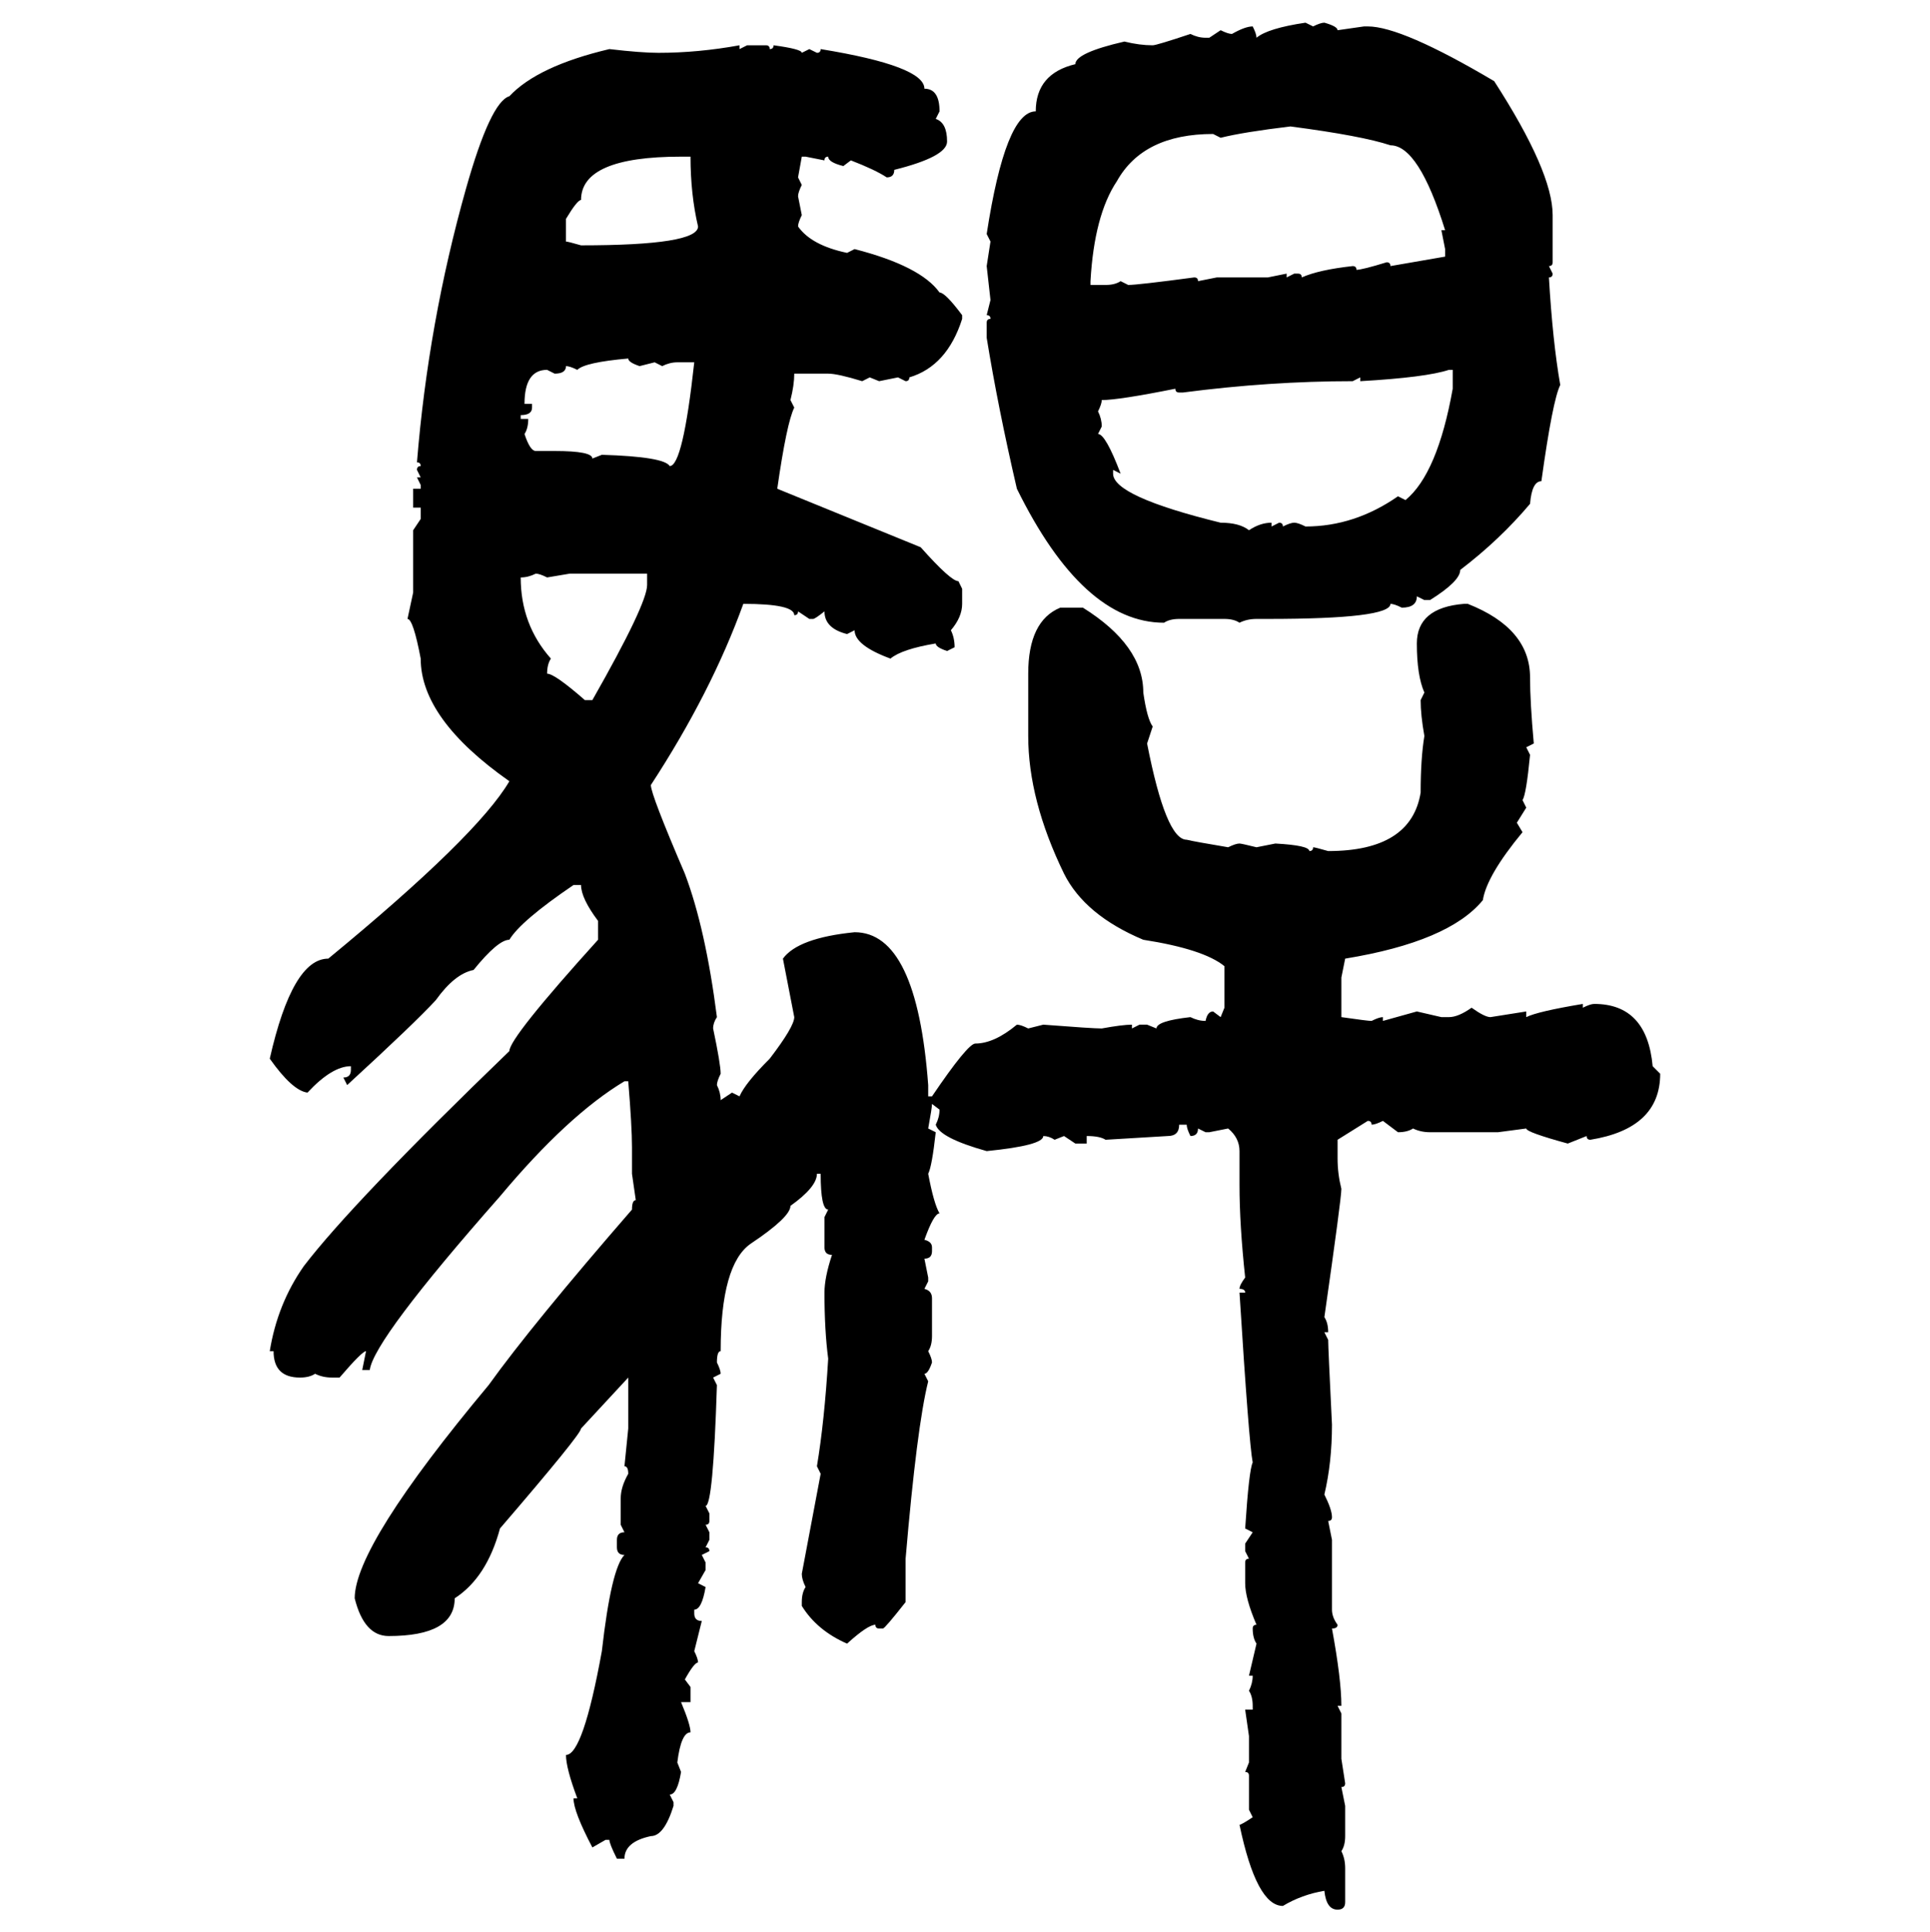 <svg xmlns="http://www.w3.org/2000/svg" xmlns:xlink="http://www.w3.org/1999/xlink" width="299.707" height="300"><path d="M202.73 3.52L202.73 3.52L203.91 4.10Q205.08 3.52 205.66 3.52L205.66 3.52Q207.71 4.10 207.71 4.69L207.71 4.69L211.82 4.10L212.40 4.10Q217.68 4.10 232.03 12.60L232.03 12.60Q241.11 26.66 241.11 33.40L241.11 33.40L241.11 40.72Q241.11 41.31 240.53 41.31L240.53 41.31L241.11 42.48Q241.11 43.07 240.53 43.07L240.53 43.07Q241.11 53.03 242.29 59.77L242.29 59.77Q241.11 62.11 239.36 74.71L239.36 74.71Q237.89 74.71 237.60 78.22L237.60 78.22Q232.91 83.79 226.76 88.48L226.76 88.48Q226.76 90.23 222.07 93.16L222.07 93.16L221.19 93.16L220.02 92.58Q220.02 94.34 217.68 94.34L217.68 94.34Q216.50 93.75 215.92 93.75L215.92 93.75Q215.92 96.09 196.88 96.09L196.88 96.09L195.12 96.09Q193.65 96.09 192.48 96.68L192.48 96.68Q191.60 96.09 190.14 96.09L190.14 96.09L183.11 96.09Q181.64 96.09 180.76 96.68L180.76 96.68Q168.16 96.68 157.91 75.88L157.91 75.88Q154.98 63.28 153.22 52.44L153.22 52.44L153.22 50.10Q153.22 49.51 153.81 49.51L153.81 49.51Q153.81 48.93 153.22 48.93L153.22 48.93L153.81 46.58L153.22 41.31L153.81 37.50L153.22 36.33Q156.15 17.29 160.84 17.29L160.84 17.29Q160.84 11.43 166.99 9.96L166.99 9.96Q166.99 8.20 174.61 6.45L174.61 6.45Q176.95 7.03 179.00 7.03L179.00 7.03Q179.59 7.03 184.86 5.27L184.86 5.27Q186.04 5.86 187.21 5.86L187.21 5.86L187.79 5.86L189.55 4.69Q190.72 5.27 191.31 5.27L191.31 5.27Q193.36 4.10 194.53 4.10L194.53 4.10Q195.12 5.27 195.12 5.86L195.12 5.86Q196.88 4.39 202.73 3.52ZM114.84 7.03L114.84 7.03L114.84 7.62L116.02 7.03L118.95 7.03Q119.53 7.03 119.53 7.62L119.53 7.62Q120.12 7.62 120.12 7.03L120.12 7.03Q124.51 7.62 124.51 8.20L124.51 8.20L125.68 7.62L126.86 8.20Q127.44 8.20 127.44 7.62L127.44 7.62Q143.55 10.25 143.55 13.77L143.55 13.77Q145.90 13.77 145.90 17.29L145.90 17.29L145.31 18.46Q147.07 19.04 147.07 21.97L147.07 21.97Q147.07 24.32 138.87 26.37L138.87 26.37Q138.87 27.54 137.70 27.54L137.70 27.54Q135.94 26.37 132.13 24.90L132.13 24.90L130.96 25.78Q128.61 25.20 128.61 24.32L128.61 24.32Q128.03 24.32 128.03 24.90L128.03 24.90L125.10 24.32L124.51 24.32L123.93 27.54L124.51 28.71Q123.93 29.88 123.93 30.47L123.93 30.47L124.51 33.40Q123.93 34.57 123.93 35.16L123.93 35.16Q125.98 38.09 131.54 39.26L131.54 39.26L132.71 38.67Q142.97 41.31 145.90 45.41L145.90 45.41Q146.78 45.41 149.41 48.93L149.41 48.93L149.41 49.51Q147.07 56.84 141.21 58.59L141.21 58.59Q141.21 59.18 140.63 59.18L140.63 59.18L139.45 58.59L136.52 59.18L135.06 58.59L133.89 59.18Q130.08 58.01 128.61 58.01L128.61 58.01L123.34 58.01Q123.34 59.77 122.75 62.11L122.75 62.11L123.34 63.28Q122.17 65.63 120.70 75.88L120.70 75.88L142.97 84.96Q147.66 90.23 148.83 90.23L148.83 90.23L149.41 91.41L149.41 93.75Q149.41 95.80 147.66 97.85L147.66 97.85Q148.24 99.02 148.24 100.49L148.24 100.49L147.07 101.07Q145.31 100.49 145.31 99.90L145.31 99.90Q140.04 100.78 138.28 102.25L138.28 102.25Q132.71 100.20 132.71 97.85L132.71 97.85L131.54 98.44Q128.03 97.56 128.03 94.92L128.03 94.92Q126.56 96.09 126.27 96.09L126.27 96.09L125.68 96.09L123.93 94.92Q123.93 95.51 123.34 95.51L123.34 95.51Q123.34 93.75 115.43 93.75L115.43 93.75Q110.45 107.52 101.07 121.88L101.07 121.88Q101.07 123.34 106.35 135.64L106.35 135.64Q109.57 144.14 111.33 157.91L111.33 157.91Q110.74 158.79 110.74 159.67L110.74 159.67Q111.91 165.23 111.91 166.70L111.91 166.70Q111.33 167.87 111.33 168.46L111.33 168.46Q111.91 169.63 111.91 170.80L111.91 170.80L113.67 169.63L114.84 170.21Q115.72 168.16 119.53 164.36L119.53 164.36Q123.34 159.38 123.34 157.91L123.34 157.91L121.58 148.83Q123.93 145.61 132.71 144.73L132.71 144.73Q142.38 144.73 144.14 168.46L144.14 168.46L144.14 170.21L144.73 170.21Q150.29 162.01 151.46 162.01L151.46 162.01Q154.39 162.01 157.91 159.08L157.91 159.08Q158.50 159.08 159.67 159.67L159.67 159.67L162.01 159.08Q169.63 159.67 171.09 159.67L171.09 159.67Q174.32 159.08 175.78 159.08L175.78 159.08L175.78 159.67L176.95 159.08L178.13 159.08L179.59 159.67Q179.59 158.50 184.86 157.91L184.86 157.91Q186.04 158.50 187.21 158.50L187.21 158.50Q187.50 157.03 188.38 157.03L188.38 157.03L189.55 157.91L190.14 156.45L190.14 150Q186.91 147.36 177.54 145.90L177.54 145.90Q168.46 142.09 165.23 135.64L165.23 135.64Q159.67 124.22 159.67 114.26L159.67 114.26L159.67 104.59Q159.67 96.39 164.65 94.34L164.65 94.34L168.16 94.34Q177.54 100.20 177.54 107.52L177.54 107.52Q178.13 111.62 179.00 112.79L179.00 112.79L178.13 115.43Q181.05 130.37 184.28 130.37L184.28 130.37Q185.45 130.66 190.72 131.54L190.72 131.54Q191.89 130.96 192.48 130.96L192.48 130.96Q192.77 130.96 195.12 131.54L195.12 131.54L198.05 130.96Q203.32 131.25 203.32 132.13L203.32 132.13Q203.91 132.13 203.91 131.54L203.91 131.54Q204.20 131.54 206.25 132.13L206.25 132.13Q219.14 132.13 220.61 123.05L220.61 123.05Q220.61 117.77 221.19 114.26L221.19 114.26Q220.61 111.04 220.61 108.69L220.61 108.69L221.19 107.52Q220.02 104.88 220.02 99.90L220.02 99.90Q220.02 94.34 227.34 93.75L227.34 93.75L227.93 93.75Q237.60 97.56 237.60 105.18L237.60 105.18Q237.60 108.98 238.18 115.43L238.18 115.43L237.01 116.02L237.60 117.19Q237.01 123.34 236.43 124.22L236.43 124.22L237.01 125.39L235.55 127.73L236.43 129.20Q230.86 135.94 230.27 139.75L230.27 139.75Q225 146.19 208.89 148.83L208.89 148.83L208.30 151.76L208.30 157.91Q212.40 158.50 212.99 158.50L212.99 158.50Q214.16 157.91 214.75 157.91L214.75 157.91L214.75 158.50L220.02 157.03L223.83 157.91L225 157.91Q226.46 157.91 228.52 156.45L228.52 156.45Q230.57 157.91 231.45 157.91L231.45 157.91L237.01 157.03L237.01 157.91Q238.77 157.03 245.80 155.86L245.80 155.86L245.80 156.45Q246.97 155.86 247.56 155.86L247.56 155.86Q255.76 155.86 256.64 165.53L256.64 165.53L257.81 166.70Q257.81 175.20 246.97 176.95L246.97 176.95Q246.39 176.95 246.39 176.37L246.39 176.37L243.46 177.54Q237.01 175.78 237.01 175.20L237.01 175.20L232.62 175.78L222.07 175.78Q220.61 175.78 219.43 175.20L219.43 175.20Q218.55 175.78 217.09 175.78L217.09 175.78L214.75 174.02Q213.57 174.61 212.99 174.61L212.99 174.61Q212.99 174.02 212.40 174.02L212.40 174.02L207.71 176.95L207.71 179.88Q207.71 182.23 208.30 184.57L208.30 184.57Q208.30 186.04 205.66 204.49L205.66 204.49Q206.25 205.37 206.25 206.84L206.25 206.84L205.66 206.84L206.25 208.01Q206.25 209.18 206.84 221.19L206.84 221.19Q206.84 227.05 205.66 232.03L205.66 232.03Q206.84 234.38 206.84 235.55L206.84 235.55Q206.84 236.13 206.25 236.13L206.25 236.13L206.84 239.06L206.84 249.90Q206.84 251.07 207.71 252.25L207.71 252.25Q207.71 252.83 206.84 252.83L206.84 252.83Q208.30 260.74 208.30 264.84L208.30 264.84L207.71 264.84L208.30 266.02L208.30 273.05L208.89 276.86Q208.89 277.44 208.30 277.44L208.30 277.44L208.89 280.37L208.89 285.06Q208.89 286.52 208.30 287.40L208.30 287.40Q208.89 288.57 208.89 290.04L208.89 290.04L208.89 295.31Q208.89 296.48 207.71 296.48L207.71 296.48Q205.96 296.48 205.66 293.55L205.66 293.55Q202.15 294.14 199.22 295.90L199.22 295.90Q195.12 295.90 192.48 283.30L192.48 283.30Q192.77 283.30 194.53 282.13L194.53 282.13L193.95 280.96L193.95 275.68Q193.95 275.10 193.36 275.10L193.36 275.10L193.95 273.63L193.95 269.53L193.36 265.43L194.53 265.43L194.53 264.84Q194.53 263.38 193.95 262.50L193.95 262.50Q194.53 261.33 194.53 260.16L194.53 260.16L193.95 260.16L195.12 255.18Q194.53 254.30 194.53 252.83L194.53 252.83Q194.53 252.25 195.12 252.25L195.12 252.25Q193.36 248.14 193.36 245.80L193.36 245.80L193.36 242.58Q193.36 241.99 193.95 241.99L193.95 241.99L193.36 240.82L193.36 239.65L194.53 237.89L193.36 237.30Q193.95 228.22 194.53 227.05L194.53 227.05Q193.95 224.12 192.48 200.68L192.48 200.68L193.36 200.68Q193.36 200.10 192.48 200.10L192.48 200.10Q192.48 199.51 193.36 198.34L193.36 198.34Q192.48 190.14 192.48 183.98L192.48 183.98L192.48 178.71Q192.48 176.66 190.72 175.20L190.72 175.20L187.79 175.78L187.21 175.78L186.04 175.20Q186.04 176.37 184.86 176.37L184.86 176.37Q184.28 175.20 184.28 174.61L184.28 174.61L183.11 174.61Q183.11 176.37 181.35 176.37L181.35 176.37L171.68 176.95Q170.80 176.37 168.75 176.37L168.75 176.37L168.75 177.54L166.99 177.54L165.23 176.37L163.77 176.95Q162.89 176.37 162.01 176.37L162.01 176.37Q162.01 177.83 153.22 178.71L153.22 178.71Q145.90 176.66 145.31 174.61L145.31 174.61Q145.90 173.44 145.90 172.27L145.90 172.27L144.73 171.39Q144.73 171.97 144.14 175.20L144.14 175.20L145.31 175.78Q144.73 181.05 144.14 182.23L144.14 182.23Q145.02 186.91 145.90 188.38L145.90 188.38Q145.02 188.38 143.55 192.48L143.55 192.48Q144.73 192.77 144.73 193.65L144.73 193.65L144.73 194.24Q144.73 195.41 143.55 195.41L143.55 195.41L144.14 198.34L144.14 198.93L143.55 200.10Q144.73 200.39 144.73 201.56L144.73 201.56L144.73 207.42Q144.73 208.89 144.14 209.77L144.14 209.77Q144.73 210.94 144.73 211.52L144.73 211.52Q144.14 213.28 143.55 213.28L143.55 213.28L144.14 214.45Q142.38 221.48 140.63 241.99L140.63 241.99L140.63 248.73Q137.40 252.83 137.11 252.83L137.11 252.83L136.52 252.83Q135.94 252.83 135.94 252.25L135.94 252.25Q134.77 252.25 131.54 255.18L131.54 255.18Q126.86 253.13 124.51 249.32L124.51 249.32L124.51 248.73Q124.51 247.27 125.10 246.39L125.10 246.39Q124.51 245.21 124.51 244.34L124.51 244.34L127.44 228.81L126.86 227.64Q128.03 220.61 128.61 210.94L128.61 210.94Q128.03 206.54 128.03 200.68L128.03 200.68Q128.03 198.34 129.20 194.82L129.20 194.82Q128.03 194.82 128.03 193.65L128.03 193.65L128.03 188.96L128.61 187.79Q127.44 187.79 127.44 182.23L127.44 182.23L126.86 182.23Q126.86 184.28 122.75 187.21L122.75 187.21Q122.75 188.96 116.60 193.07L116.60 193.07Q111.91 196.29 111.91 209.77L111.91 209.77Q111.33 209.77 111.33 211.52L111.33 211.52Q111.91 212.70 111.91 213.28L111.91 213.28L110.74 213.87L111.33 215.04Q110.74 233.79 109.57 233.79L109.57 233.79L110.16 234.96L110.16 236.13Q110.16 236.72 109.57 236.72L109.57 236.72L110.16 237.89L110.16 239.06L109.57 240.23Q110.16 240.23 110.16 240.82L110.16 240.82L108.98 241.41L109.57 242.58L109.57 243.75L108.40 245.80L109.57 246.39Q108.98 249.90 107.81 249.90L107.81 249.90L107.81 250.49Q107.81 251.66 108.98 251.66L108.98 251.66L107.81 256.35Q108.40 257.52 108.40 258.11L108.40 258.11Q107.81 258.11 106.35 260.74L106.35 260.74L107.23 261.91L107.23 264.26L105.76 264.26Q107.23 267.77 107.23 268.95L107.23 268.95Q105.76 268.95 105.18 273.63L105.18 273.63L105.76 275.10Q105.18 278.61 104.00 278.61L104.00 278.61L104.59 279.79L104.59 280.37Q103.13 285.06 101.07 285.06L101.07 285.06Q96.97 285.94 96.97 288.57L96.97 288.57L95.80 288.57Q94.63 286.23 94.63 285.64L94.63 285.64L94.04 285.64L91.99 286.82Q89.06 281.25 89.06 279.20L89.06 279.20L89.65 279.20Q87.89 274.51 87.89 272.46L87.89 272.46Q90.53 272.46 93.46 256.35L93.46 256.35Q94.92 243.46 96.97 241.41L96.97 241.41Q95.80 241.41 95.80 240.23L95.80 240.23L95.80 239.06Q95.80 237.89 96.97 237.89L96.97 237.89L96.39 236.72L96.39 232.62Q96.39 230.86 97.56 228.81L97.56 228.81Q97.56 227.64 96.97 227.64L96.97 227.64L97.56 221.78L97.56 213.87L90.23 221.78Q90.23 222.66 77.64 237.30L77.64 237.30Q75.59 244.92 70.61 248.14L70.61 248.14Q70.61 254.00 60.35 254.00L60.35 254.00Q56.54 254.00 55.08 248.14L55.08 248.14Q55.08 239.94 75.88 215.04L75.88 215.04Q82.62 205.66 98.14 187.79L98.14 187.79Q98.14 186.33 98.73 186.33L98.73 186.33L98.14 182.23L98.14 178.13Q98.14 174.90 97.56 167.87L97.56 167.87L96.97 167.87Q88.18 173.14 77.64 185.74L77.64 185.74Q58.01 208.01 57.42 212.70L57.42 212.70L56.25 212.70L56.84 209.77Q56.25 209.77 52.73 213.87L52.73 213.87L51.56 213.87Q50.10 213.87 48.93 213.28L48.93 213.28Q48.05 213.87 46.58 213.87L46.58 213.87Q42.48 213.87 42.48 209.77L42.48 209.77L41.89 209.77Q43.07 202.44 47.17 196.58L47.17 196.58Q54.79 186.62 79.10 163.18L79.10 163.18Q79.10 161.13 92.87 145.90L92.87 145.90L92.87 142.97Q90.23 139.45 90.23 137.40L90.23 137.40L89.06 137.40Q80.86 142.97 79.10 145.90L79.10 145.90Q77.34 145.90 73.54 150.59L73.54 150.59Q70.61 151.17 67.68 155.27L67.68 155.27Q64.45 158.79 53.91 168.46L53.91 168.46L53.32 167.29Q54.49 167.29 54.49 166.11L54.49 166.11L54.49 165.53Q51.56 165.53 47.75 169.63L47.75 169.63Q45.41 169.34 41.89 164.36L41.89 164.36Q45.41 148.83 50.98 148.83L50.98 148.83Q74.12 129.79 79.10 121.29L79.10 121.29Q65.33 111.62 65.33 102.25L65.33 102.25Q64.16 96.09 63.28 96.09L63.28 96.09L64.16 91.99L64.16 82.32L65.33 80.57L65.33 78.81L64.16 78.81L64.16 75.88L65.33 75.88L65.33 75.29L64.75 74.12L65.33 74.12L64.75 72.95Q64.75 72.36 65.33 72.36L65.33 72.36Q65.33 71.78 64.75 71.78L64.75 71.78Q66.50 50.10 72.36 29.30L72.36 29.30Q76.17 15.82 79.10 14.94L79.10 14.94Q83.50 10.25 94.63 7.62L94.63 7.62Q99.61 8.20 102.25 8.20L102.25 8.20Q108.40 8.20 114.84 7.03ZM189.55 21.39L189.55 21.39L188.38 20.80Q177.54 20.80 173.44 28.13L173.44 28.13Q169.92 33.40 169.34 43.65L169.34 43.65L169.34 44.24L171.68 44.24Q173.14 44.24 174.02 43.65L174.02 43.65L175.20 44.24Q176.66 44.24 185.45 43.07L185.45 43.07Q186.04 43.07 186.04 43.65L186.04 43.65L188.96 43.07L196.88 43.07L199.80 42.48L199.80 43.07L200.98 42.48L201.56 42.48Q202.15 42.48 202.15 43.07L202.15 43.07Q204.79 41.89 210.06 41.31L210.06 41.31Q210.64 41.31 210.64 41.89L210.64 41.89Q211.52 41.89 215.33 40.72L215.33 40.72Q215.92 40.72 215.92 41.31L215.92 41.31L224.41 39.84L224.41 38.67L223.83 35.74L224.41 35.74Q220.31 22.56 215.92 22.56L215.92 22.56Q211.52 21.09 200.39 19.63L200.39 19.63Q193.07 20.51 189.55 21.39ZM87.89 33.98L87.89 33.98L87.89 37.50Q88.18 37.50 90.23 38.09L90.23 38.09Q108.40 38.09 108.40 35.16L108.40 35.16Q107.23 30.18 107.23 24.32L107.23 24.32L105.76 24.32Q90.23 24.32 90.23 31.05L90.23 31.05Q89.65 31.05 87.89 33.98ZM89.65 57.42L89.65 57.42Q88.48 56.84 87.89 56.84L87.89 56.84Q87.89 58.01 86.13 58.01L86.13 58.01L84.96 57.42Q81.45 57.42 81.45 62.70L81.45 62.70L82.62 62.70L82.62 63.28Q82.62 64.45 80.86 64.45L80.86 64.45L80.86 65.04L82.03 65.04Q82.03 66.50 81.45 67.38L81.45 67.38Q82.32 70.02 83.20 70.02L83.20 70.02L86.13 70.02Q91.99 70.02 91.99 71.19L91.99 71.19L93.46 70.61Q103.13 70.90 104.00 72.36L104.00 72.36Q106.05 72.36 107.81 56.25L107.81 56.25L105.18 56.25Q104.00 56.25 102.83 56.84L102.83 56.84L101.66 56.25L99.32 56.84Q97.56 56.25 97.56 55.66L97.56 55.66Q90.82 56.25 89.65 57.42ZM211.23 59.18L211.23 59.18L211.23 58.59L210.06 59.18Q197.17 59.18 183.69 60.94L183.69 60.94L183.11 60.94Q182.52 60.94 182.52 60.35L182.52 60.35Q173.73 62.11 171.09 62.11L171.09 62.11Q171.09 62.70 170.51 63.87L170.51 63.87Q171.09 65.04 171.09 66.21L171.09 66.21L170.51 67.38Q171.68 67.38 174.02 73.54L174.02 73.54L172.85 72.95L172.85 73.54Q172.85 77.05 189.55 81.15L189.55 81.15Q192.48 81.15 193.95 82.32L193.95 82.32Q195.70 81.15 197.46 81.15L197.46 81.15L197.46 81.74L198.63 81.15Q199.22 81.15 199.22 81.74L199.22 81.74Q200.39 81.15 200.98 81.15L200.98 81.15Q201.56 81.15 202.73 81.74L202.73 81.74Q210.35 81.74 217.09 77.05L217.09 77.05L218.26 77.64Q223.24 73.54 225.59 60.35L225.59 60.35L225.59 57.42L225 57.42Q221.48 58.59 211.23 59.18ZM80.86 89.65L80.86 89.65Q80.86 96.97 85.55 102.25L85.55 102.25Q84.96 103.13 84.96 104.59L84.96 104.59Q86.13 104.59 90.82 108.69L90.82 108.69L91.99 108.69Q100.49 93.75 100.49 90.82L100.49 90.82L100.49 89.06L88.48 89.06L84.96 89.65Q83.79 89.06 83.20 89.06L83.20 89.06Q82.03 89.65 80.86 89.65Z"/></svg>